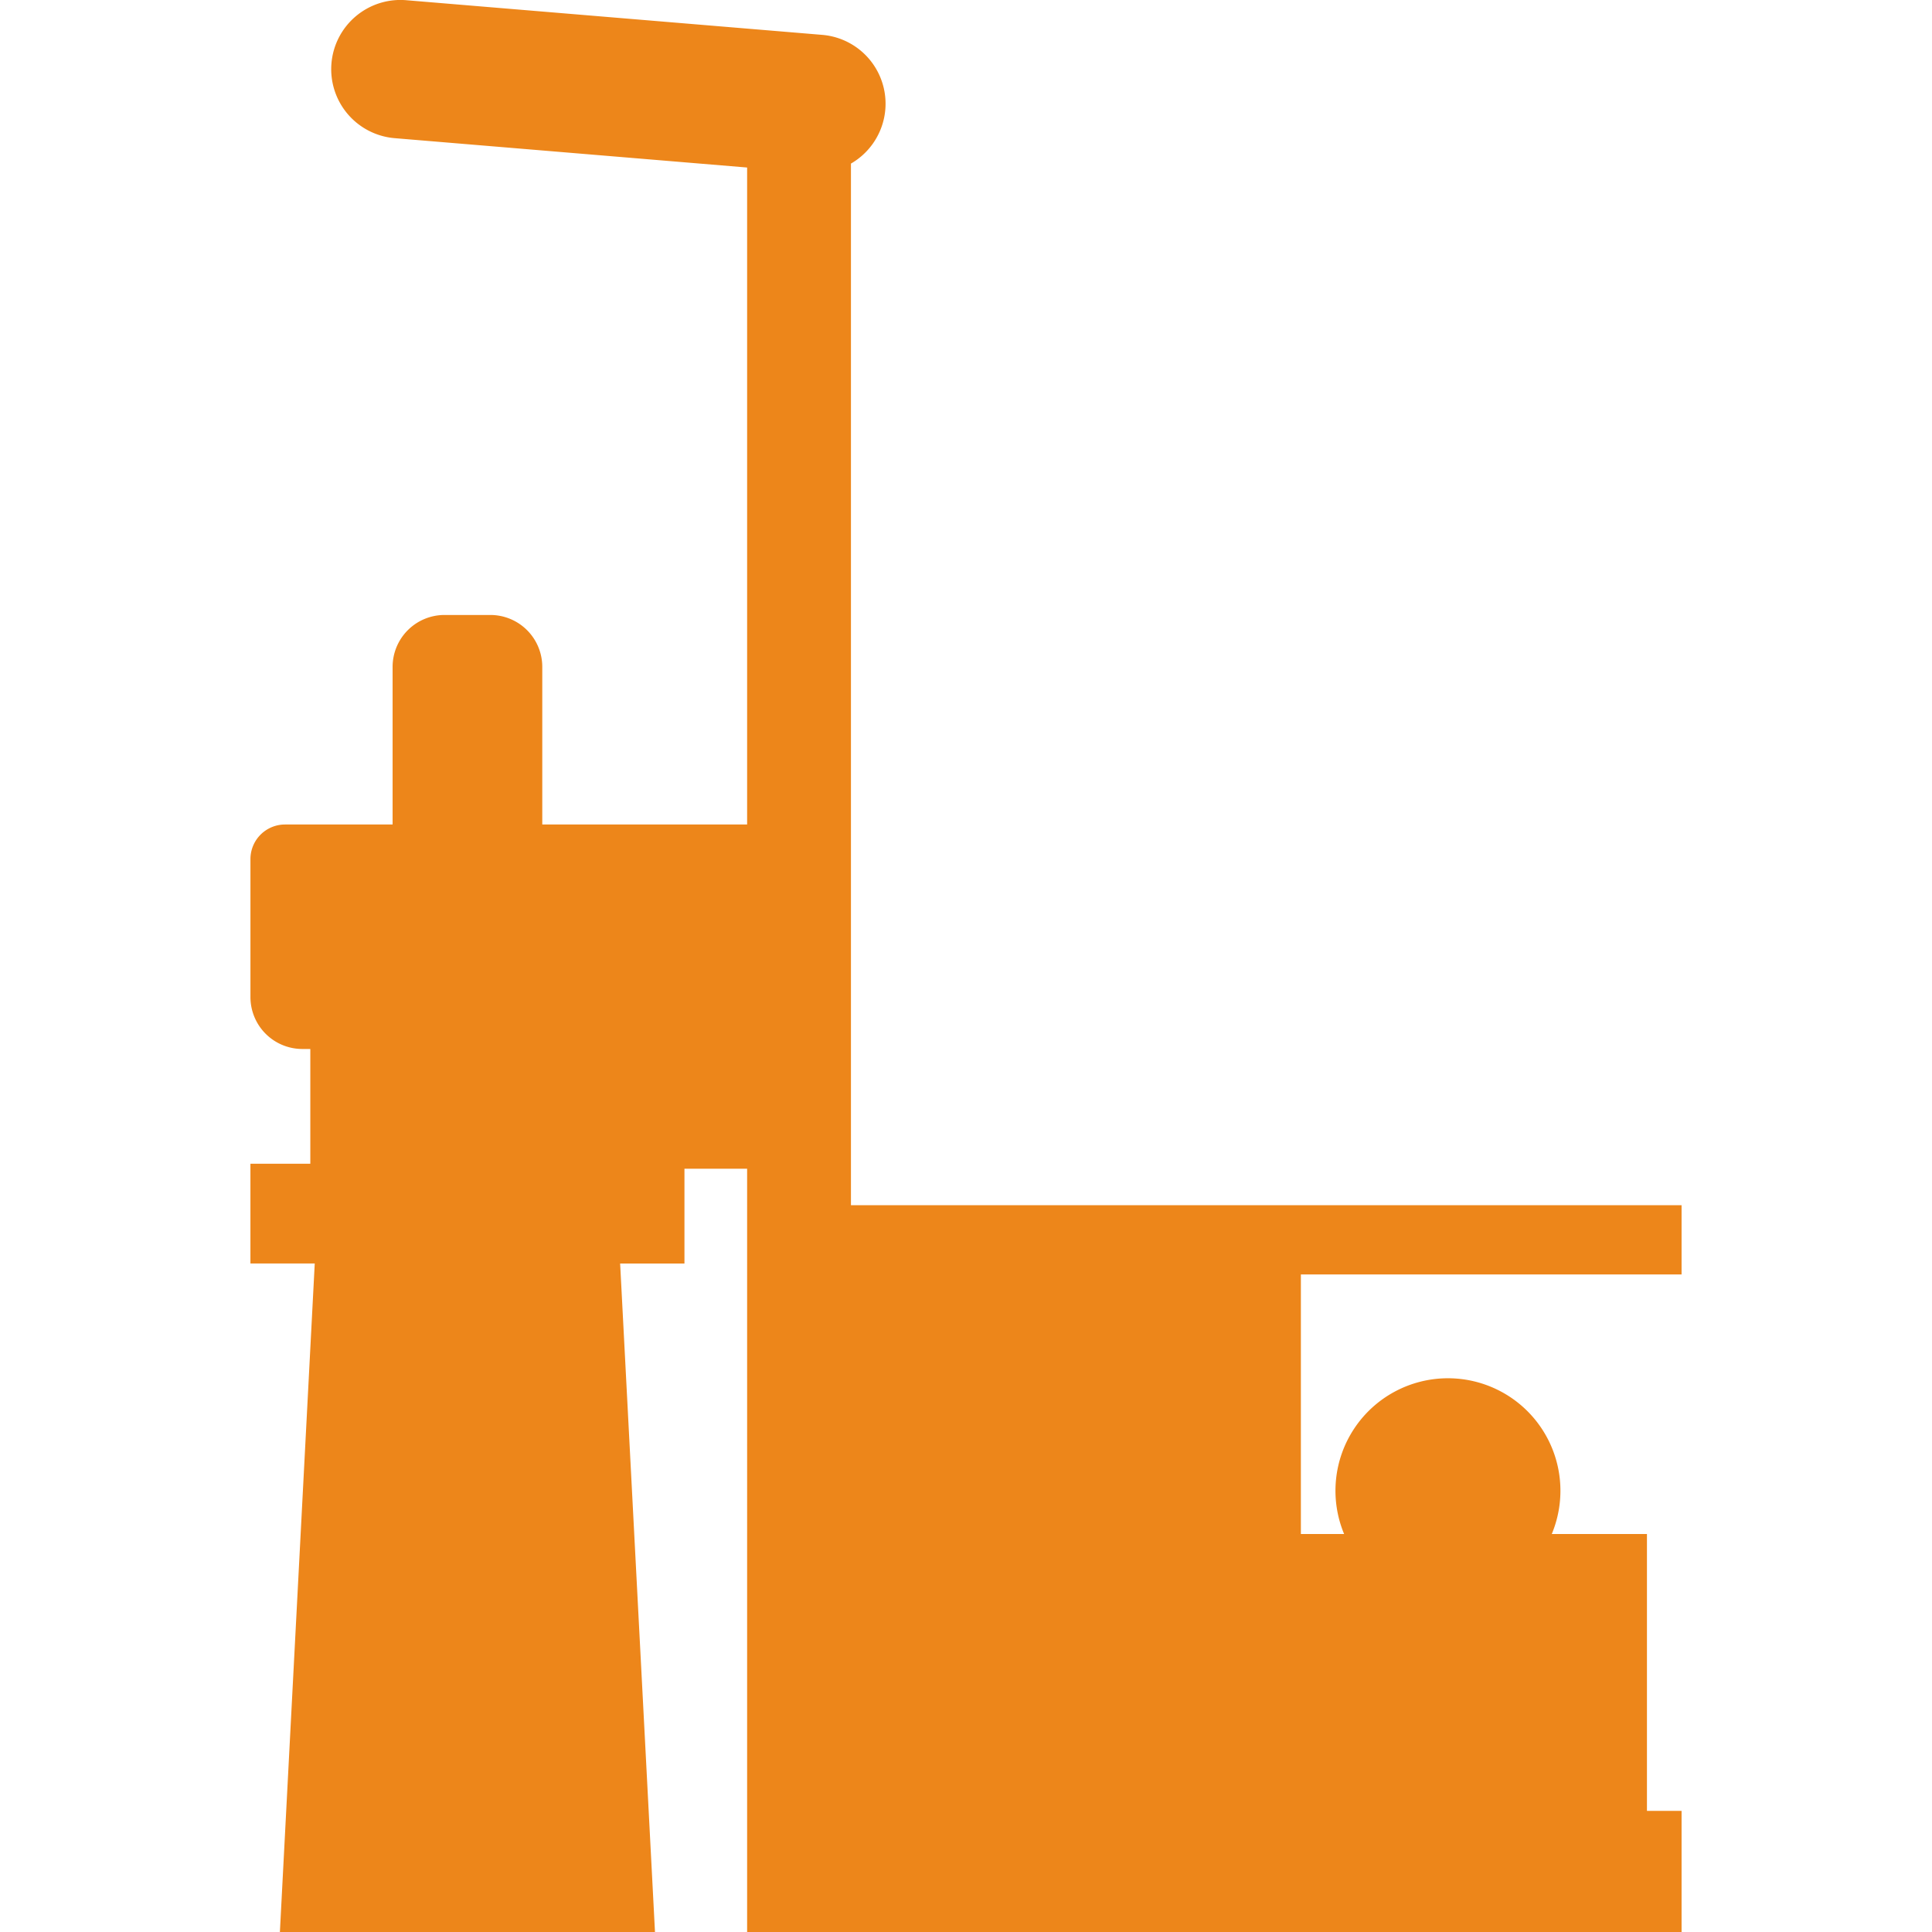 <svg id="レイヤー_1" data-name="レイヤー 1" xmlns="http://www.w3.org/2000/svg" viewBox="0 0 100 100"><defs><style>.cls-1{fill:#ed861a;}</style></defs><title>icon</title><path class="cls-1" d="M67.333,65.964H87.038V62.381h-42.993V8.467a3.576,3.576,0,0,0-1.494-6.663L21.054.013a3.583,3.583,0,1,0-.595,7.141L38.671,8.671V42.676h-10.603V34.518A2.687,2.687,0,0,0,25.381,31.831H23.008A2.687,2.687,0,0,0,20.321,34.518v8.158H14.754a1.791,1.791,0,0,0-1.791,1.791v7.141a2.687,2.687,0,0,0,2.687,2.687h.412v5.939H12.962v5.164h3.329L14.487,100h19.415L32.098,65.399h3.329V60.493h3.244V100h48.367V93.73H85.246V79.399H80.32a5.822,5.822,0,1,0-10.749,0H67.333Z"/></svg>